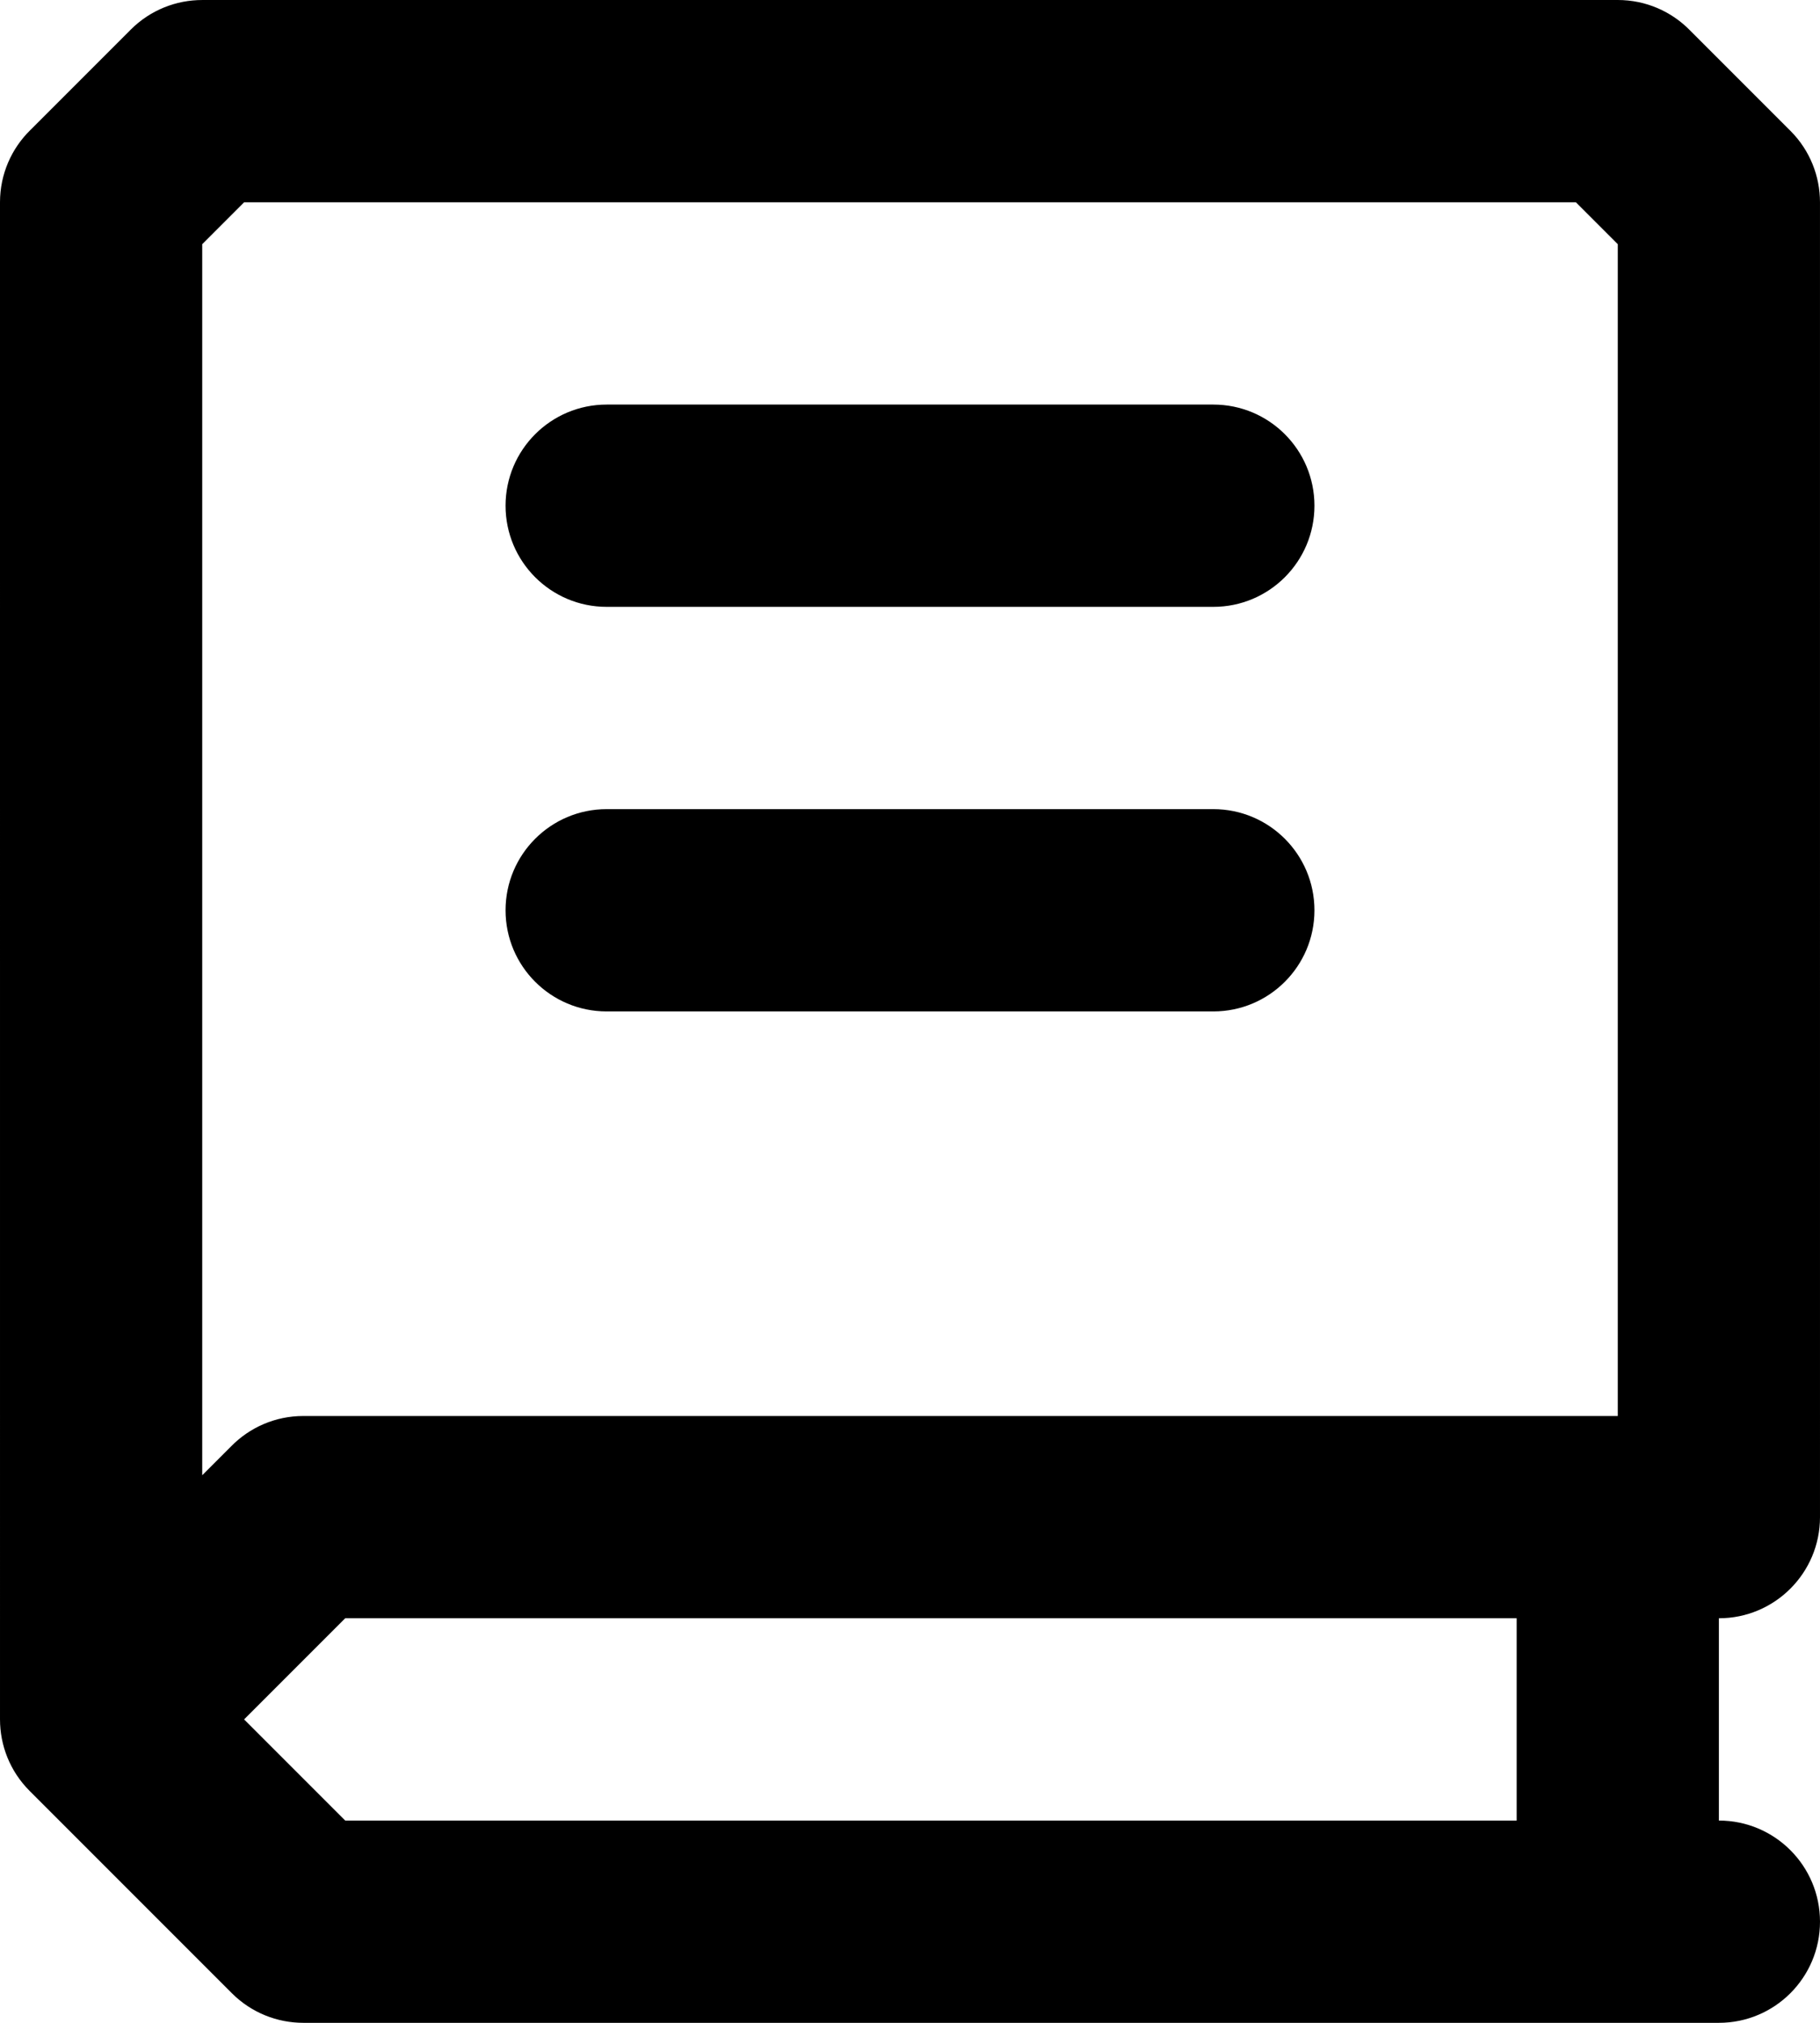 <?xml version="1.0" encoding="UTF-8"?>
<!DOCTYPE svg PUBLIC "-//W3C//DTD SVG 1.1//EN" "http://www.w3.org/Graphics/SVG/1.1/DTD/svg11.dtd">
<!-- Creator: CorelDRAW 2020 (64-Bit) -->
<svg xmlns="http://www.w3.org/2000/svg" xml:space="preserve" width="157.5mm" height="175mm" version="1.1" style="shape-rendering:geometricPrecision; text-rendering:geometricPrecision; image-rendering:optimizeQuality; fill-rule:evenodd; clip-rule:evenodd"
viewBox="0 0 2658.43 2953.81"
 xmlns:xlink="http://www.w3.org/1999/xlink"
 xmlns:xodm="http://www.corel.com/coreldraw/odm/2003">
 <defs>
  <style type="text/css">
   <![CDATA[
    .fil0 {fill:black;fill-rule:nonzero}
   ]]>
  </style>
 </defs>
 <g id="Plan_x0020_1">
  <path class="fil0" d="M0.01 2510.74l-0.01 -2215.36c0,-41.25 16.92,-78.55 44.19,-105.34l146.77 -146.77c28.83,-28.84 66.63,-43.25 104.42,-43.25l2067.67 -0.02c41.25,0 78.55,16.92 105.34,44.19l146.77 146.77c28.83,28.83 43.25,66.63 43.25,104.42l0.02 1919.98c0,81.57 -66.12,147.69 -147.69,147.69l0 295.38c81.57,0 147.69,66.12 147.69,147.69 0,81.57 -66.12,147.69 -147.69,147.69l-2067.67 0c-37.79,-0.02 -75.59,-14.43 -104.42,-43.27l-295.38 -295.38c-28.84,-28.84 -43.25,-66.63 -43.26,-104.42zm295.37 -2154.2l0 1797.67 42.35 -42.35c26.8,-27.27 64.09,-44.19 105.34,-44.19l1919.98 0 0 -1711.13 -61.15 -61.15 -1945.36 0 -61.15 61.15zm1919.98 2006.51l-1711.13 0 -147.69 147.69 147.69 147.69 1711.13 0 0 -295.38zm-1329.21 -1476.9c-81.57,0 -147.69,-66.12 -147.69,-147.69 0,-81.57 66.12,-147.69 147.69,-147.69l886.14 0c81.57,0 147.69,66.12 147.69,147.69 0,81.57 -66.12,147.69 -147.69,147.69l-886.14 0zm0 590.76c-81.57,0 -147.69,-66.12 -147.69,-147.69 0,-81.57 66.12,-147.69 147.69,-147.69l886.14 0c81.57,0 147.69,66.12 147.69,147.69 0,81.57 -66.12,147.69 -147.69,147.69l-886.14 0z"/>
 </g>
</svg>
